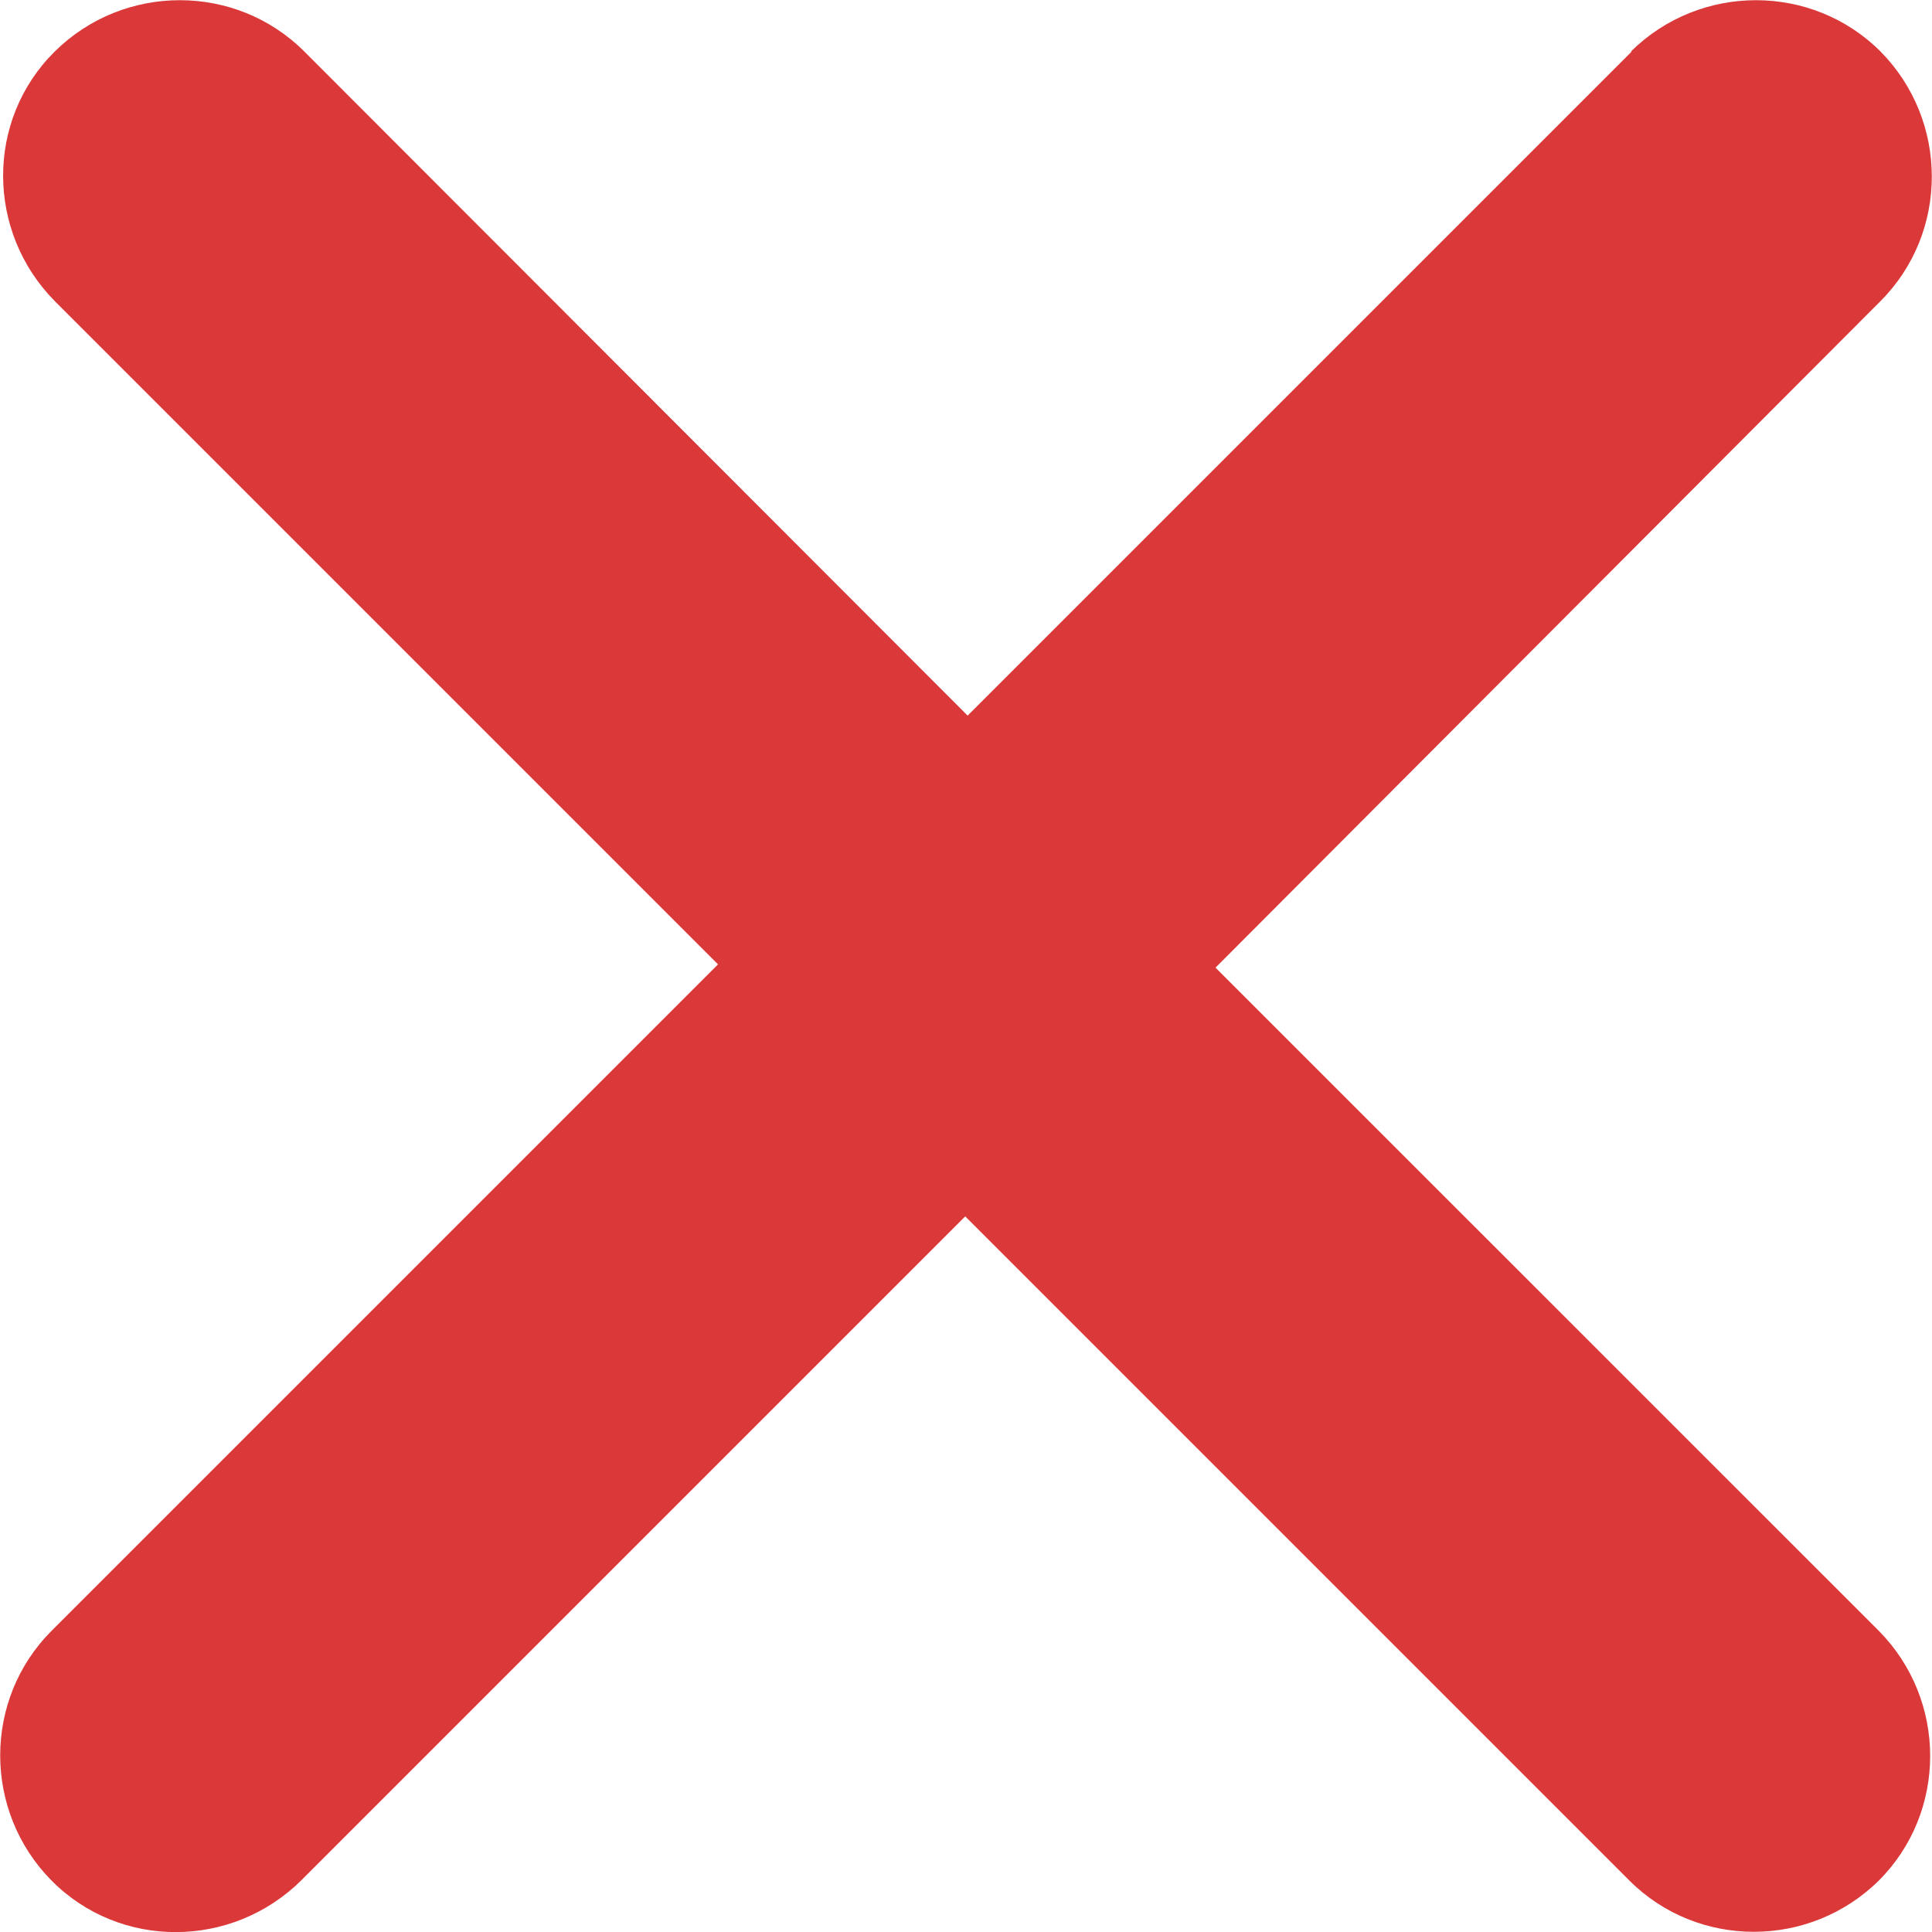<svg width="20" height="20" viewBox="0 0 20 20" fill="none" xmlns="http://www.w3.org/2000/svg">
<g clip-path="url(#clip0_39_1104)">
<path d="M16.892 0.533L10.017 7.408L3.15 0.533C2.442 -0.175 1.283 -0.175 0.567 0.533C-0.15 1.242 -0.142 2.4 0.567 3.117L7.433 9.983L0.533 16.883C-0.175 17.592 -0.175 18.75 0.533 19.467C1.242 20.183 2.4 20.175 3.117 19.467L9.992 12.592L16.867 19.467C17.575 20.175 18.733 20.175 19.45 19.467C20.158 18.758 20.158 17.6 19.45 16.883L12.583 10.017L19.467 3.117C20.175 2.408 20.175 1.25 19.467 0.533C18.758 -0.175 17.6 -0.175 16.883 0.533H16.892Z" fill="#DB3939"/>
</g>
<defs>
<clipPath id="clip0_39_1104">
<rect width="20" height="20" fill="white"/>
</clipPath>
</defs>
</svg>
